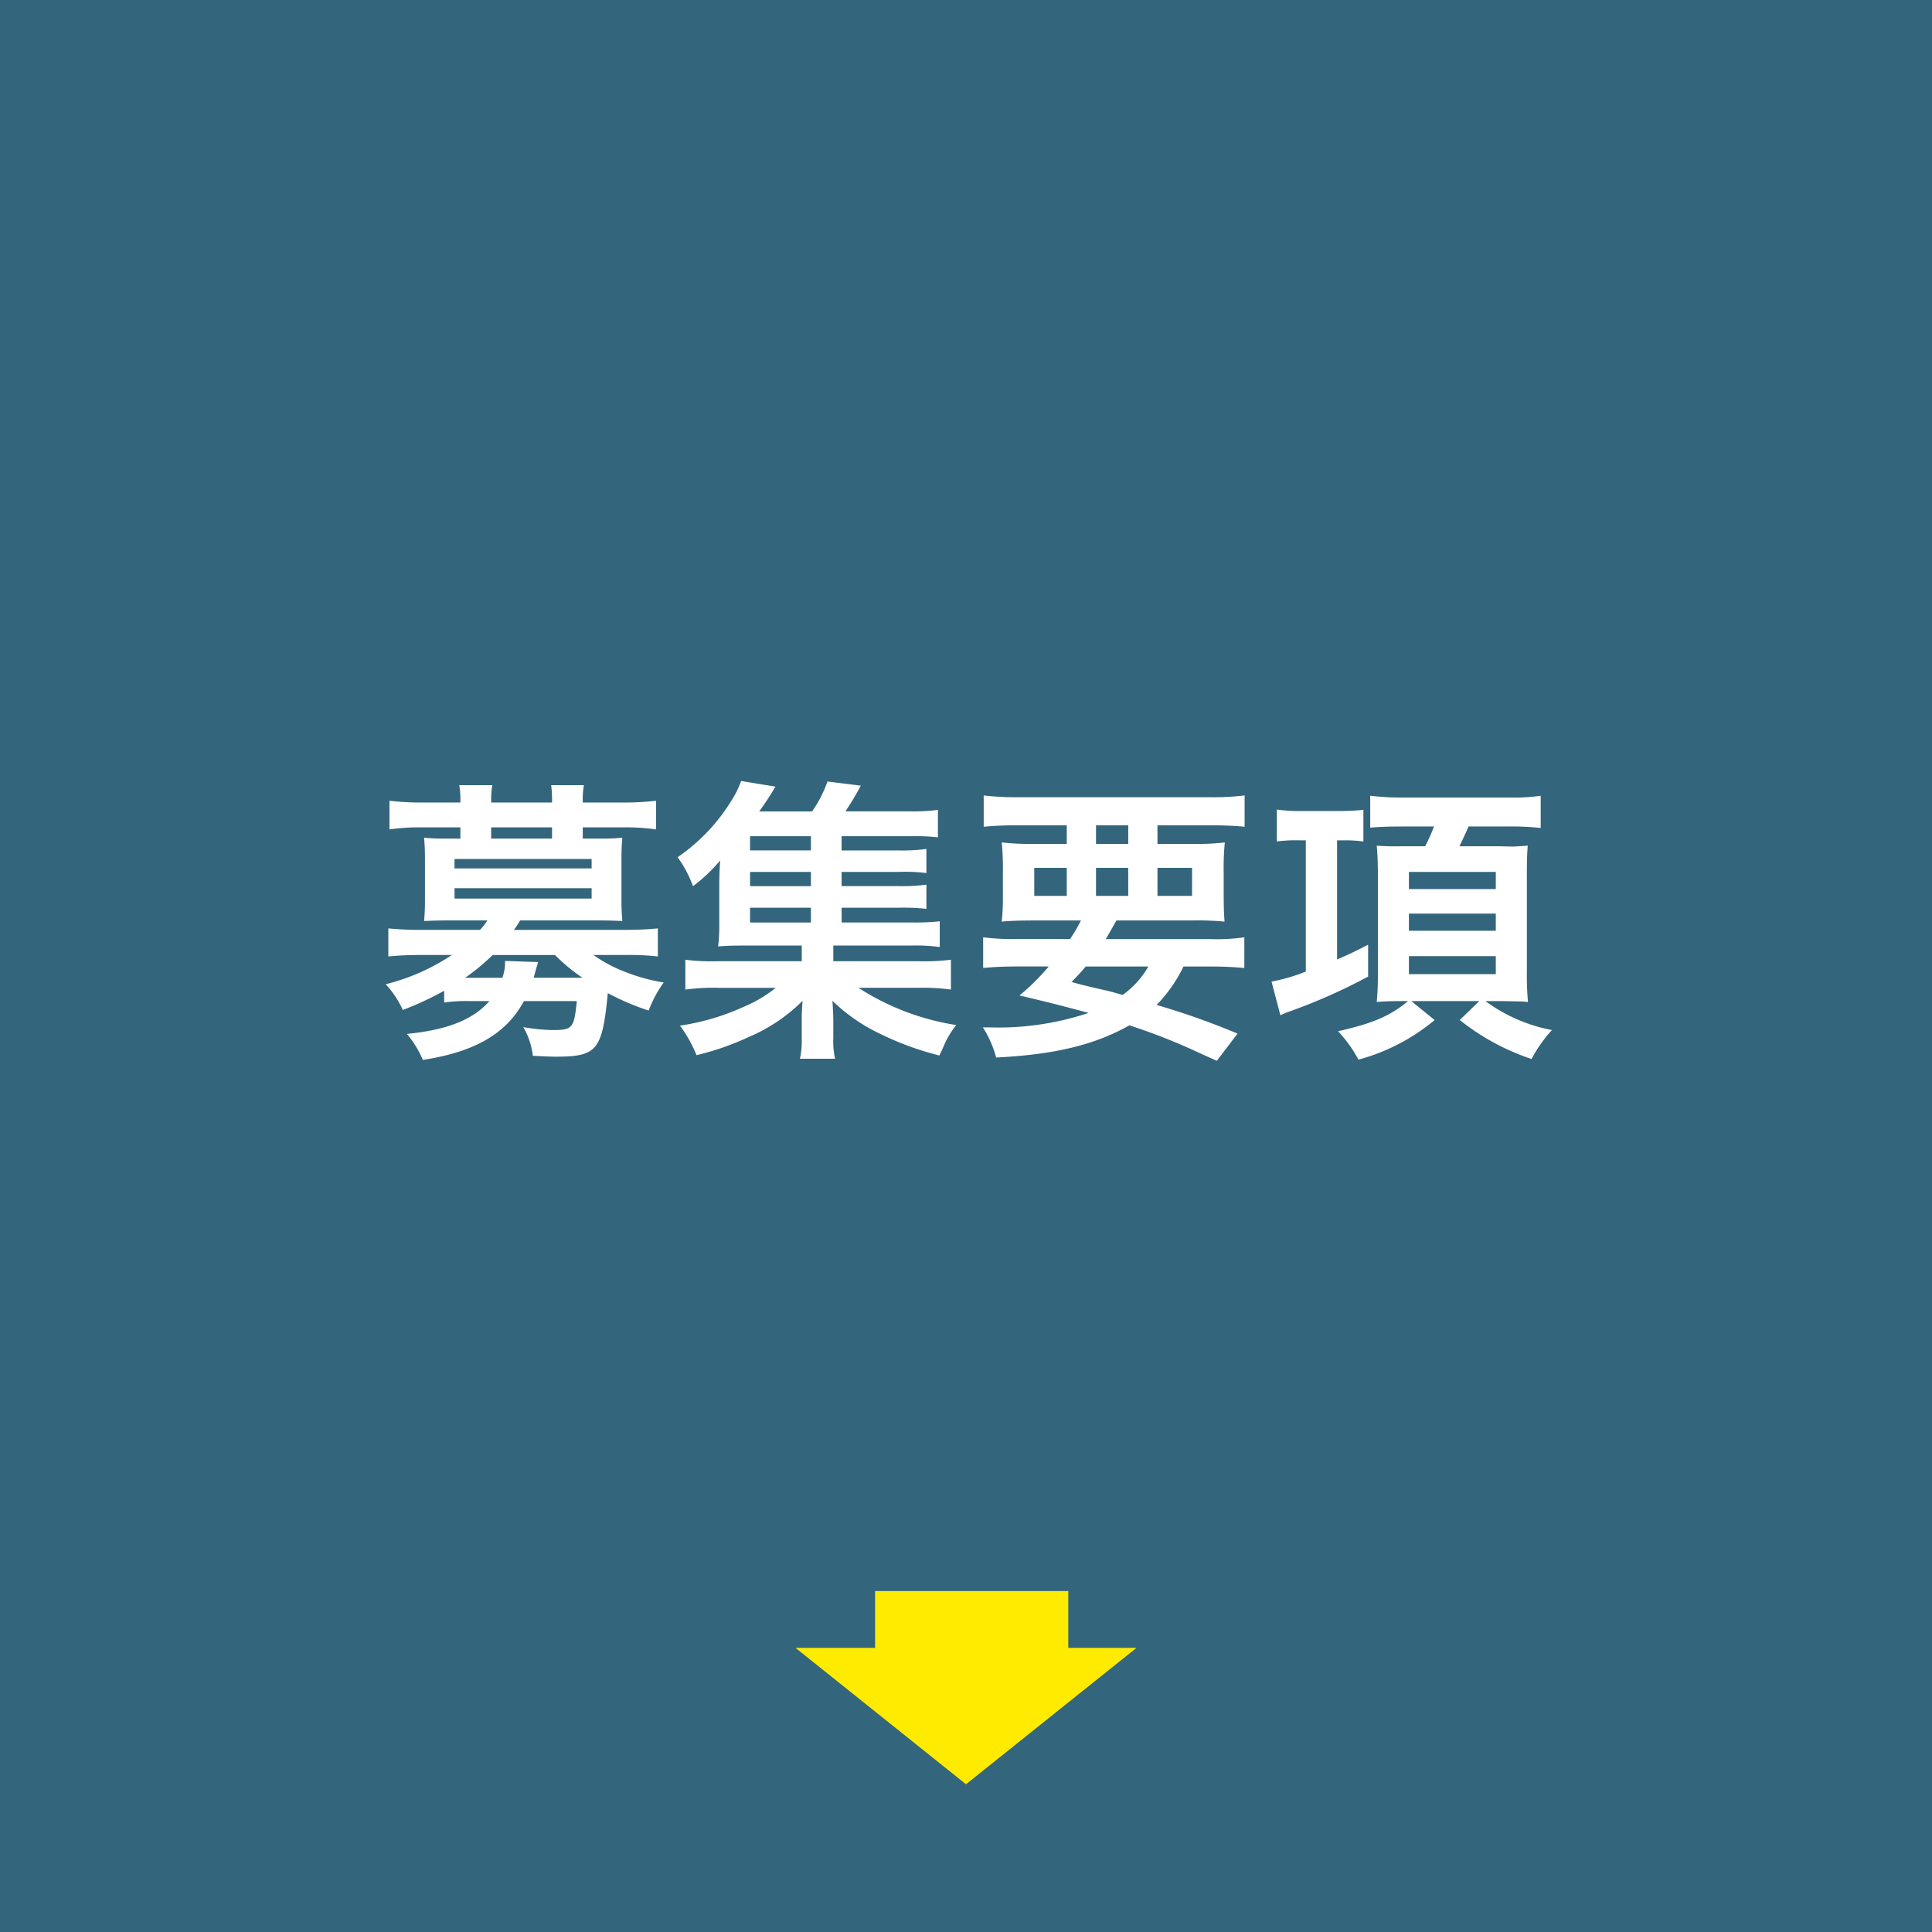 <svg id="グループ_392" data-name="グループ 392" xmlns="http://www.w3.org/2000/svg" width="170" height="170" viewBox="0 0 170 170">
  <rect x="0" y="0" width="170" height="170" fill="#333333" stroke="none"/>
  <rect id="長方形_6" data-name="長方形 6" width="170" height="170" fill="#346b84" opacity="0.9"/>
  <path id="パス_10840" data-name="パス 10840" d="M-45.916-2.782a13,13,0,0,1,2.262-.13h1.716c-1.43,1.638-3.744,2.548-7.254,2.886a9.37,9.37,0,0,1,1.4,2.288c4.576-.7,7.358-2.314,8.892-5.174h4.654c-.234,2.392-.39,2.548-2.106,2.548a15.8,15.8,0,0,1-2.6-.26A6.567,6.567,0,0,1-38.116,1.9c1.014.052,1.508.078,2,.078,3.666,0,4.108-.546,4.6-5.59A22.093,22.093,0,0,0-27.924-2.08,10.749,10.749,0,0,1-26.6-4.55,15.905,15.905,0,0,1-30-5.486a12.5,12.5,0,0,1-2.782-1.482h2.808a21.775,21.775,0,0,1,2.86.13v-2.47c-.858.078-1.664.13-2.938.13H-39.78a7.686,7.686,0,0,0,.546-.832h6.916c.858,0,1.482.026,2.08.052a17.867,17.867,0,0,1-.078-1.794V-15.47c0-.728.026-1.248.078-1.82a17.676,17.676,0,0,1-2.054.078h-1.43V-18.2h3.588a18.894,18.894,0,0,1,2.86.182V-20.54a24.447,24.447,0,0,1-2.938.156h-3.51v-.13a7.2,7.2,0,0,1,.1-1.4H-36.5a10.821,10.821,0,0,1,.078,1.4v.13h-5.356v-.13a7.029,7.029,0,0,1,.1-1.4H-44.59a7.367,7.367,0,0,1,.1,1.4v.13h-3.328a23.991,23.991,0,0,1-2.912-.156v2.522a18.894,18.894,0,0,1,2.86-.182h3.38v.988H-45.63a17.676,17.676,0,0,1-2.054-.078c.052.6.078,1.144.078,1.82v3.718c0,.676-.026,1.2-.078,1.794.6-.026,1.2-.052,2.054-.052h3.51a4.293,4.293,0,0,1-.65.832h-5.122a29.229,29.229,0,0,1-2.938-.13v2.47a27.534,27.534,0,0,1,2.86-.13h2.73a18.611,18.611,0,0,1-5.824,2.574,8.38,8.38,0,0,1,1.508,2.262,27.289,27.289,0,0,0,3.64-1.69Zm9.75-4.186a15.68,15.68,0,0,0,2.418,2h-4.29c.208-.806.364-1.274.39-1.378l-2.912-.1a4.028,4.028,0,0,1-.234,1.482H-44.07a18.828,18.828,0,0,0,2.418-2Zm-.26-10.244h-5.356V-18.2h5.356Zm-8.58,1.794h12.064v.832H-45.006Zm0,2.574h12.064v.91H-45.006Zm34.06,1.716h4.992a18.378,18.378,0,0,1,2.47.1v-2.132a15.39,15.39,0,0,1-2.47.13h-4.992v-1.248h4.992a15.126,15.126,0,0,1,2.47.1V-16.3a15.39,15.39,0,0,1-2.47.13h-4.992V-17.42h6.318a16.317,16.317,0,0,1,2.158.1v-2.418a16.7,16.7,0,0,1-2.548.13h-5.59a25.6,25.6,0,0,0,1.352-2.262l-2.938-.364A10.521,10.521,0,0,1-13.546-19.6H-18.2a24.113,24.113,0,0,0,1.43-2.184l-3.016-.494a8.434,8.434,0,0,1-.832,1.69,16.539,16.539,0,0,1-4.758,5.018,10.231,10.231,0,0,1,1.352,2.548,14.348,14.348,0,0,0,2.392-2.262c-.052.728-.078,1.43-.078,2.262V-9.8a15.79,15.79,0,0,1-.1,2.08c.624-.052,1.2-.078,2.21-.078h5.148v1.378h-7.306a19.181,19.181,0,0,1-2.938-.13v2.626a18.432,18.432,0,0,1,2.938-.156h5.018a11.6,11.6,0,0,1-2.808,1.664A20.525,20.525,0,0,1-25.168-.754a11.992,11.992,0,0,1,1.456,2.6A24.026,24.026,0,0,0-19.084.234a14.934,14.934,0,0,0,4.706-3.172c-.052.624-.078,1.118-.078,1.716V.312a7.385,7.385,0,0,1-.156,1.846h3.094A6.9,6.9,0,0,1-11.674.286V-1.222c0-.286-.026-.962-.078-1.716A15.493,15.493,0,0,0-7.54-.026a25.831,25.831,0,0,0,5.2,1.9c.1-.208.182-.39.234-.494.156-.364.26-.6.286-.65A8.165,8.165,0,0,1-.858-.806,22.06,22.06,0,0,1-9.464-4.082H-4.29a18.789,18.789,0,0,1,2.964.156V-6.552a19.585,19.585,0,0,1-2.964.13h-7.384V-7.8H-4.81a15.754,15.754,0,0,1,2.5.13V-9.932a20.891,20.891,0,0,1-2.522.1h-6.11Zm-2.7,0v1.3h-5.356v-1.3Zm0-1.9h-5.356v-1.248h5.356Zm0-3.146h-5.356V-17.42h5.356ZM4.5-8.372a20.66,20.66,0,0,1-2.99-.156v2.7c.858-.078,1.716-.13,2.99-.13H7.28A19.91,19.91,0,0,1,4.706-3.406c2.626.624,3.068.728,6.084,1.534A25.116,25.116,0,0,1,2.054-.6H1.482a9.315,9.315,0,0,1,1.17,2.652C7.826,1.794,11.336.936,14.378-.78a53.945,53.945,0,0,1,6.188,2.444c.338.156.858.39,1.508.676l1.82-2.392A66.569,66.569,0,0,0,16.77-2.574a12.705,12.705,0,0,0,2.366-3.38h2.34c1.274,0,2.158.052,3.016.13v-2.7a17.248,17.248,0,0,1-3.016.156H12.3c.312-.52.39-.676.936-1.638h6.578a25.651,25.651,0,0,1,2.938.1c-.052-.65-.078-1.248-.078-2.548v-1.768a23.1,23.1,0,0,1,.1-2.652,21.446,21.446,0,0,1-2.912.13H16.848v-1.638H21.5c1.248,0,2.184.052,3.016.13v-2.756a23.5,23.5,0,0,1-3.224.156H4.758a24.388,24.388,0,0,1-3.2-.156v2.756c.806-.078,1.768-.13,2.99-.13H8.866v1.638H6.032a22.7,22.7,0,0,1-2.886-.13,24.594,24.594,0,0,1,.1,2.652v1.794a22.021,22.021,0,0,1-.1,2.522c.806-.078,1.664-.1,3.016-.1h3.952a14.274,14.274,0,0,1-.962,1.638ZM16.042-5.954a7.735,7.735,0,0,1-2.262,2.5c-.91-.26-1.274-.364-1.56-.416-2.028-.468-2.028-.468-2.938-.728A16.439,16.439,0,0,0,10.53-5.954Zm-4.6-12.428h2.834v1.638H11.44ZM8.866-14.638v2.47H6.006v-2.47Zm2.574,0h2.834v2.47H11.44Zm5.408,0H19.89v2.47H16.848ZM29.9-17.056V-5.512a15.6,15.6,0,0,1-3.016.884l.78,2.964c.442-.208.468-.208.52-.234a50.212,50.212,0,0,0,7.2-3.172V-7.878c-1.3.676-1.82.91-2.73,1.3V-17.056h.52a11.685,11.685,0,0,1,1.794.1v-2.782c-.52.052-1.248.1-2.054.1H29.588a13.4,13.4,0,0,1-2.236-.13v2.808a12.652,12.652,0,0,1,1.846-.1Zm11.284-1.222a17.684,17.684,0,0,1-.78,1.742H38.3a21.223,21.223,0,0,1-2.158-.052c.052.52.1,1.534.1,2.366v8.814a25.216,25.216,0,0,1-.1,2.574c.546-.052,1.17-.078,2.08-.078H38.9C37.284-1.586,35.828-.962,32.734-.26a11.346,11.346,0,0,1,1.794,2.5,17.592,17.592,0,0,0,6.708-3.484L39.182-2.912h5.98L43.446-1.248a20.508,20.508,0,0,0,6.318,3.432A12.114,12.114,0,0,1,51.558-.364a14.326,14.326,0,0,1-5.85-2.548h1.43c1.144.026,1.82.026,2.028.052.052,0,.156.026.286.026a24.784,24.784,0,0,1-.1-2.6V-14.3c0-.936.026-1.69.078-2.288-.312.026-1.118.078-1.4.078l-1.144-.026H43.42c.286-.6.52-1.092.806-1.742H47.84a25.542,25.542,0,0,1,2.73.13v-2.834a16.339,16.339,0,0,1-2.808.156H38.454a22.1,22.1,0,0,1-2.886-.156v2.808c.884-.078,1.82-.1,2.756-.1Zm-2.21,4h7.644v1.508H38.974Zm0,3.666h7.644V-9.1H38.974Zm0,3.744h7.644v1.586H38.974Z" transform="translate(85 91)" fill="#fff"/>
  <g id="グループ_403" data-name="グループ 403" transform="translate(-159 -2558)">
    <path id="多角形_3" data-name="多角形 3" d="M15,0,30,12H0Z" transform="translate(259 2715) rotate(180)" fill="#ffeb00"/>
    <rect id="長方形_218" data-name="長方形 218" width="17" height="7" transform="translate(236 2698)" fill="#ffeb00"/>
  </g>
</svg>
